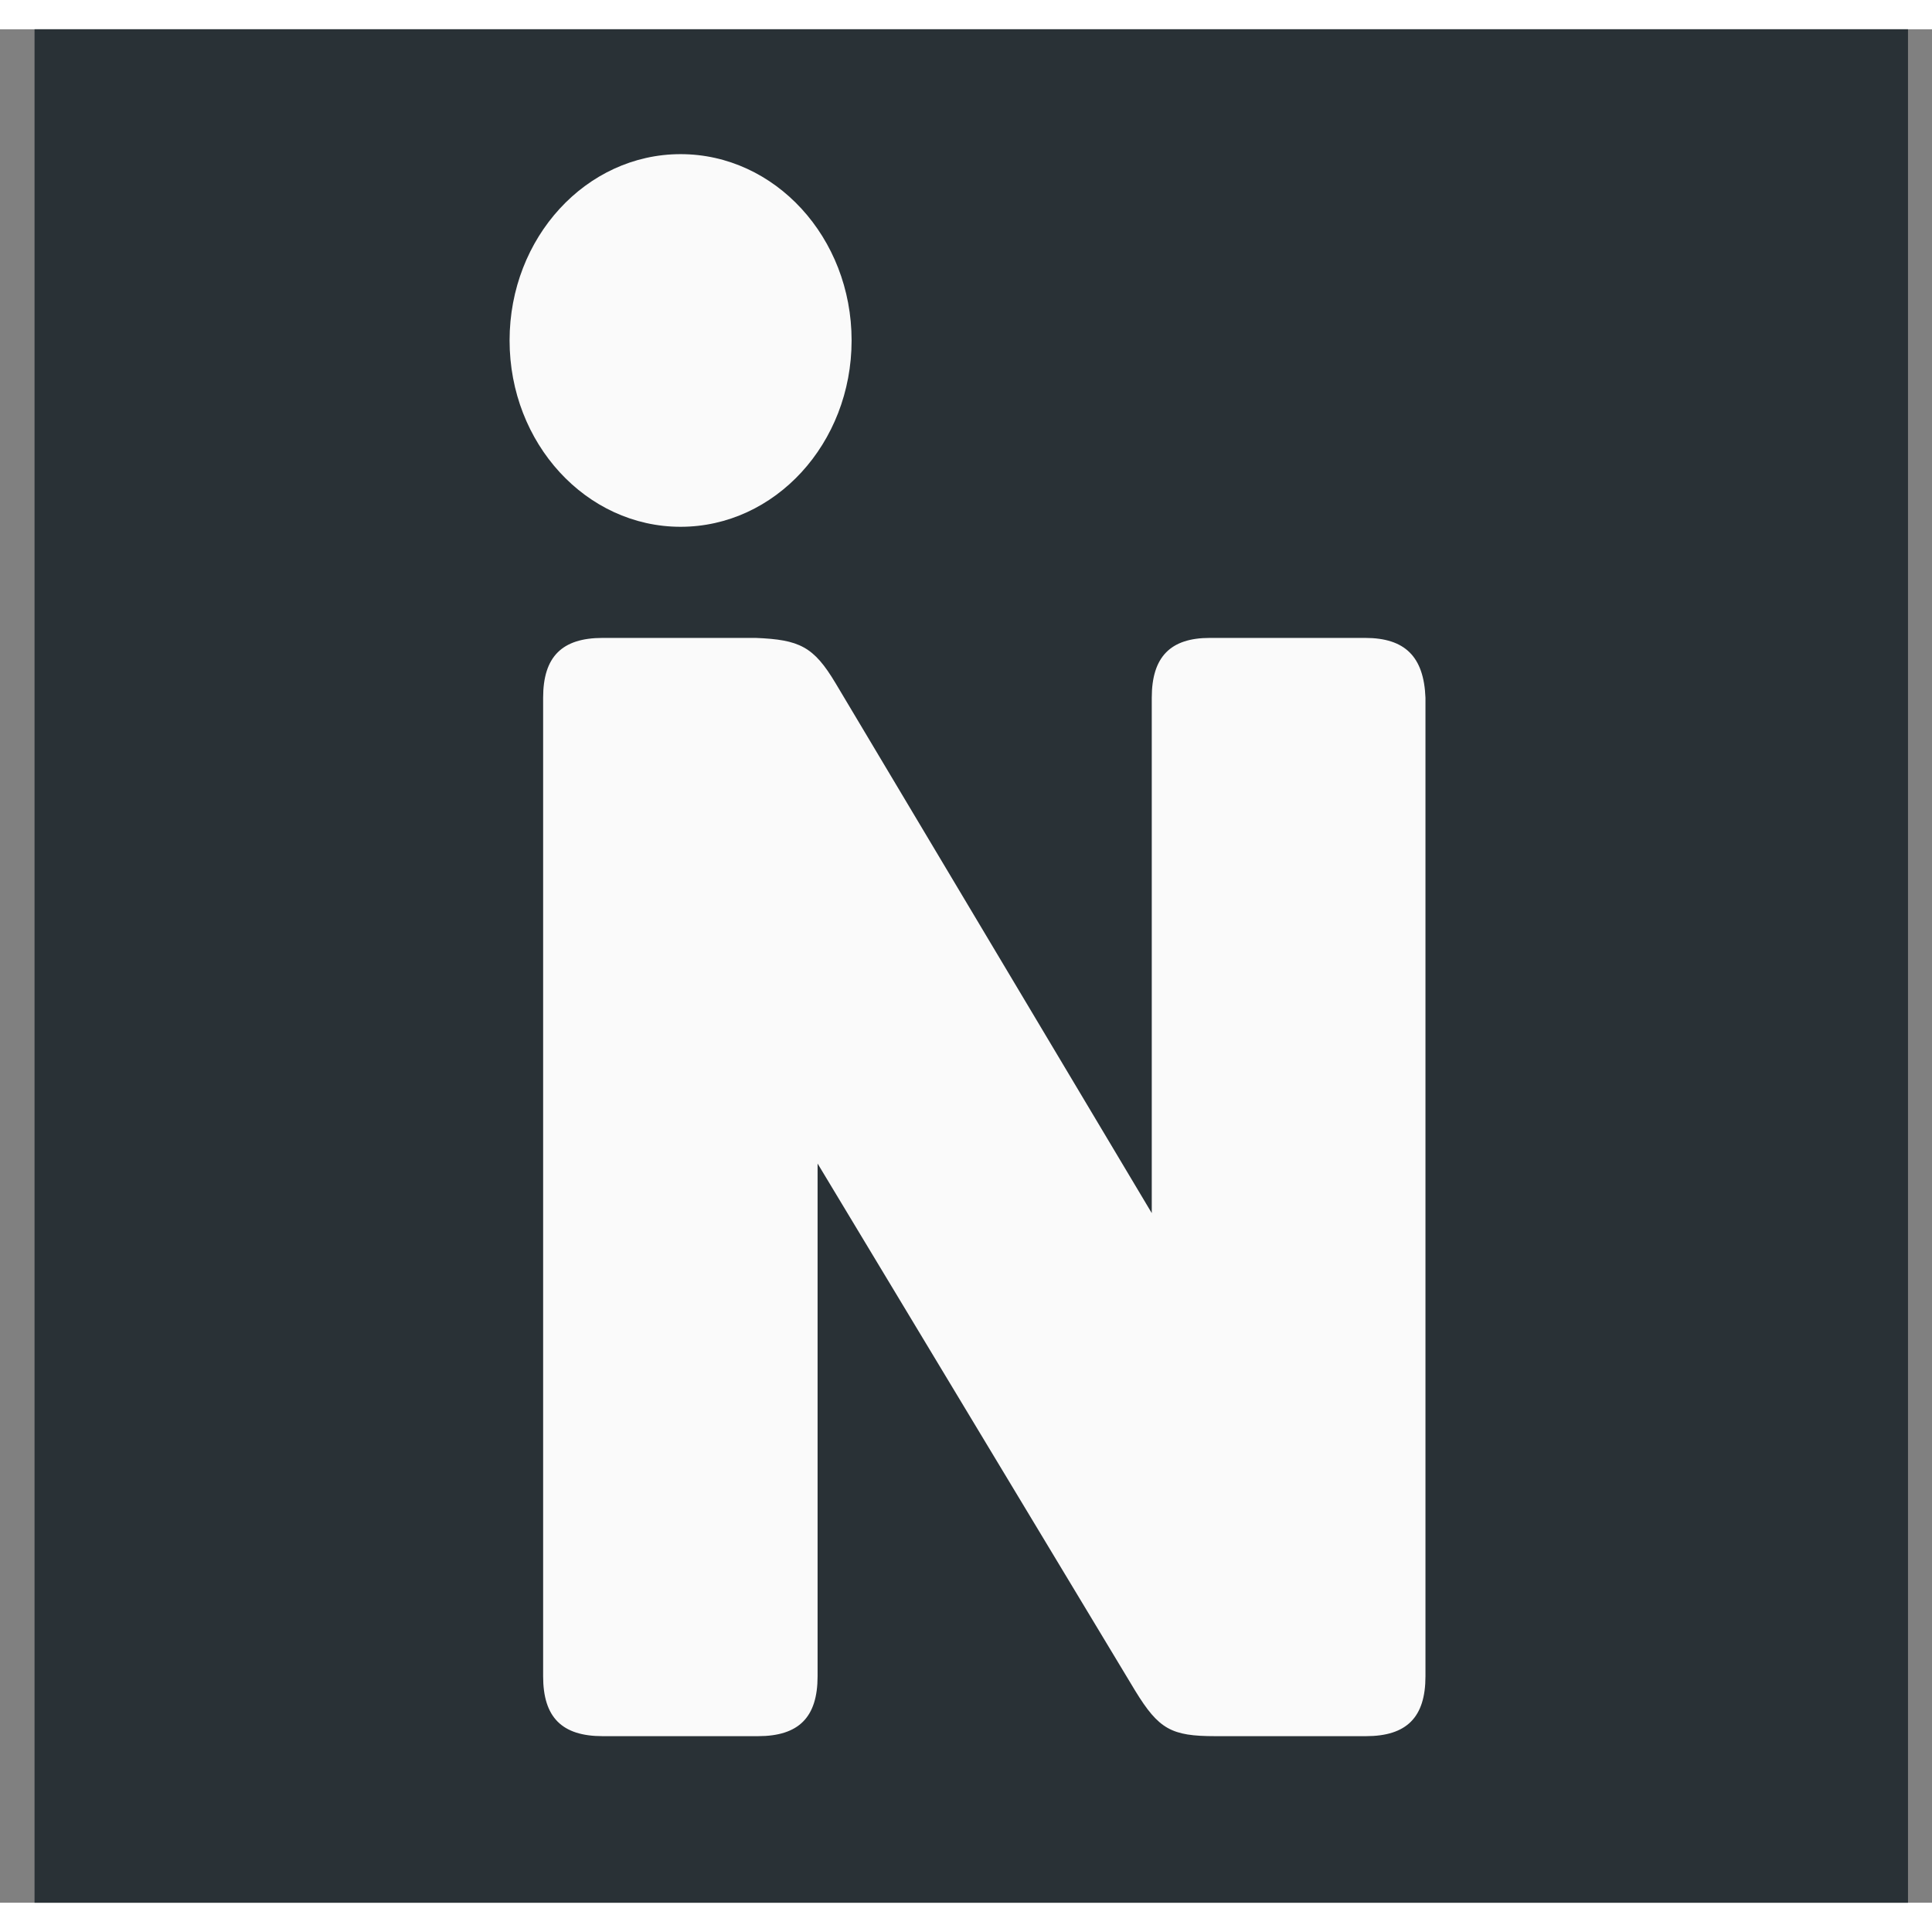 <svg width="32" height="32" viewBox="0 0 33 32" fill="none" xmlns="http://www.w3.org/2000/svg">
    <rect x="0" y="0" width="33" height="32" fill="#808080" stroke="none"/>
    <path fill-rule="evenodd" clip-rule="evenodd"
        d="M0.59 0C11.257 0 21.924 0 32.59 0C32.59 10.667 32.59 21.333 32.59 32C21.924 32 11.257 32 0.59 32C0.59 21.333 0.59 10.667 0.59 0Z"
        fill="#293136" />
    <path
        d="M23.317 10.396H20.664C19.994 10.396 19.673 10.718 19.673 11.418V20.221L14.273 11.171C13.898 10.543 13.657 10.426 12.907 10.396H10.294C9.598 10.396 9.277 10.718 9.277 11.418V28.133C9.277 28.833 9.598 29.155 10.294 29.155H12.947C13.643 29.155 13.965 28.833 13.965 28.133V19.374L19.391 28.381C19.794 29.038 20.008 29.155 20.758 29.155H23.331C24.027 29.155 24.348 28.833 24.348 28.133V11.418C24.321 10.718 24 10.396 23.317 10.396Z"
        fill="#FAFAFA" />
    <path
        d="M11.625 8.498C13.238 8.498 14.546 7.073 14.546 5.315C14.546 3.558 13.238 2.133 11.625 2.133C10.012 2.133 8.704 3.558 8.704 5.315C8.704 7.073 10.012 8.498 11.625 8.498Z"
        fill="#FAFAFA" />
</svg>